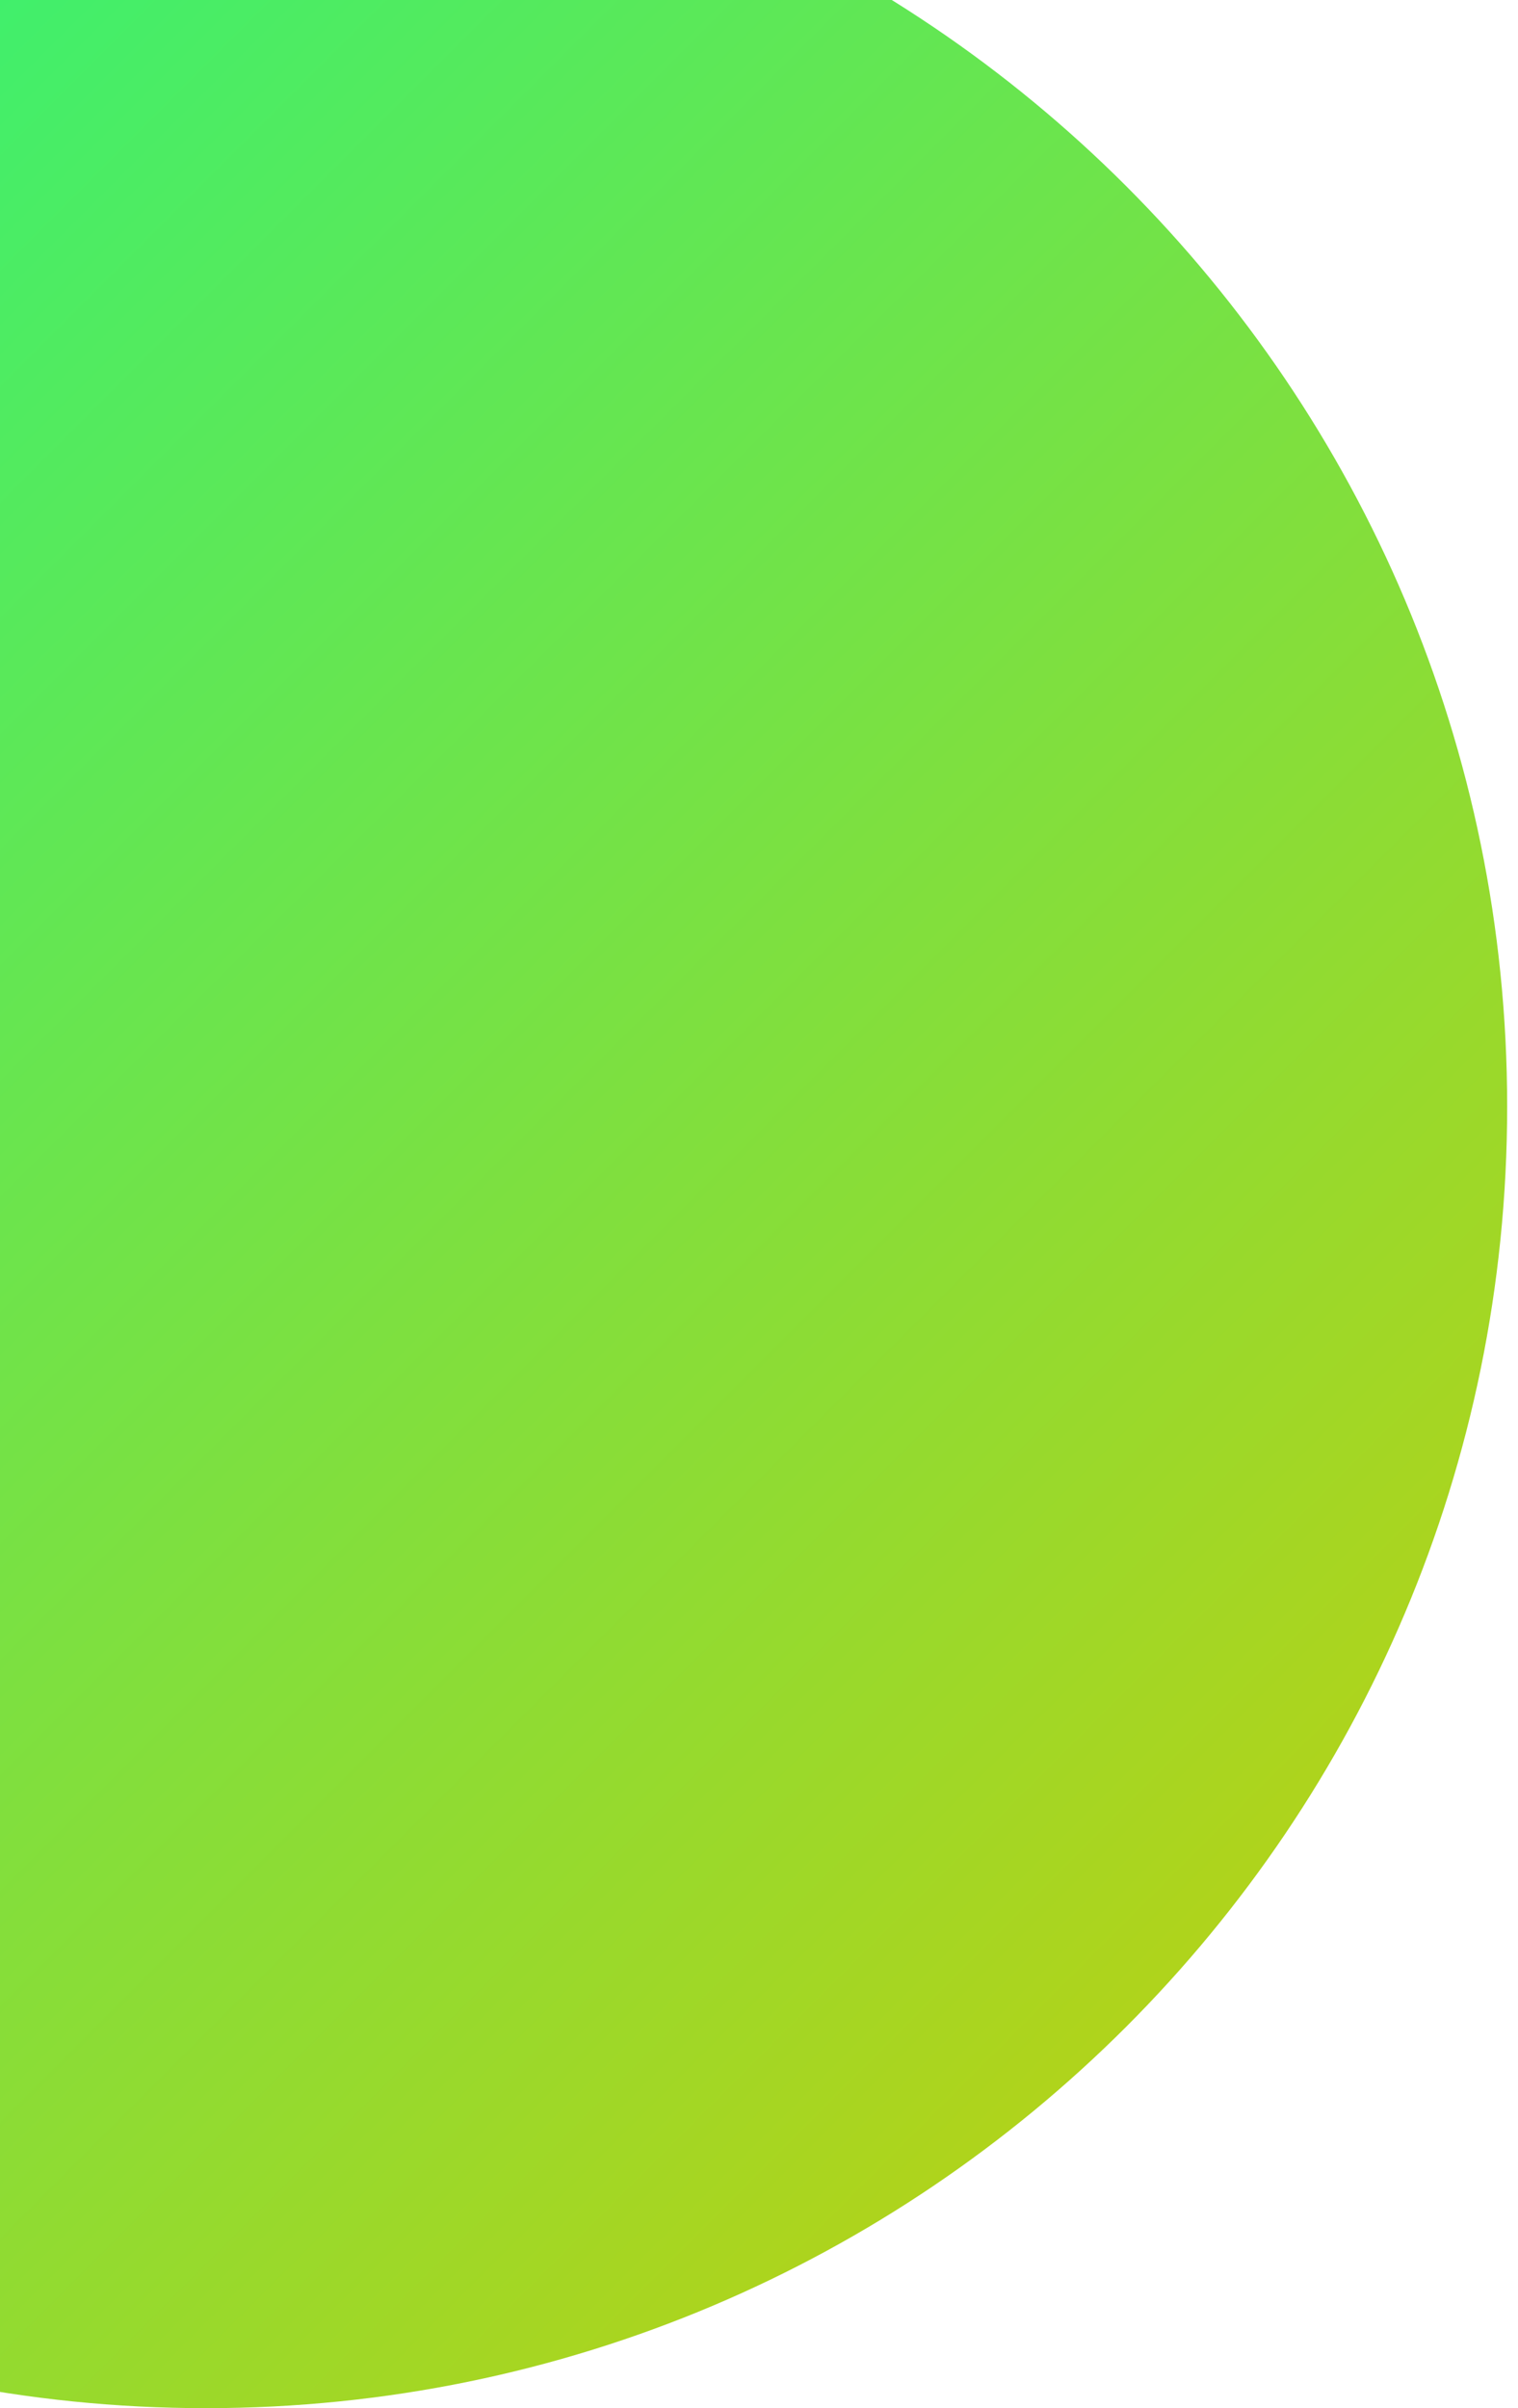 <svg width="70" height="111" viewBox="0 0 70 111" fill="none" xmlns="http://www.w3.org/2000/svg">
<path d="M69.5 51C69.5 84.137 42.637 111 9.5 111C-23.637 111 -50.5 84.137 -50.5 51C-50.5 17.863 -23.637 -9 9.5 -9C42.637 -9 69.5 17.863 69.5 51Z" fill="url(#paint0_linear_292_4709)"/>
<defs>
<linearGradient id="paint0_linear_292_4709" x1="-50.5" y1="-9" x2="69.5" y2="111" gradientUnits="userSpaceOnUse">
<stop stop-color="#14FA8C"/>
<stop offset="1" stop-color="#CACD08"/>
</linearGradient>
</defs>
</svg>
